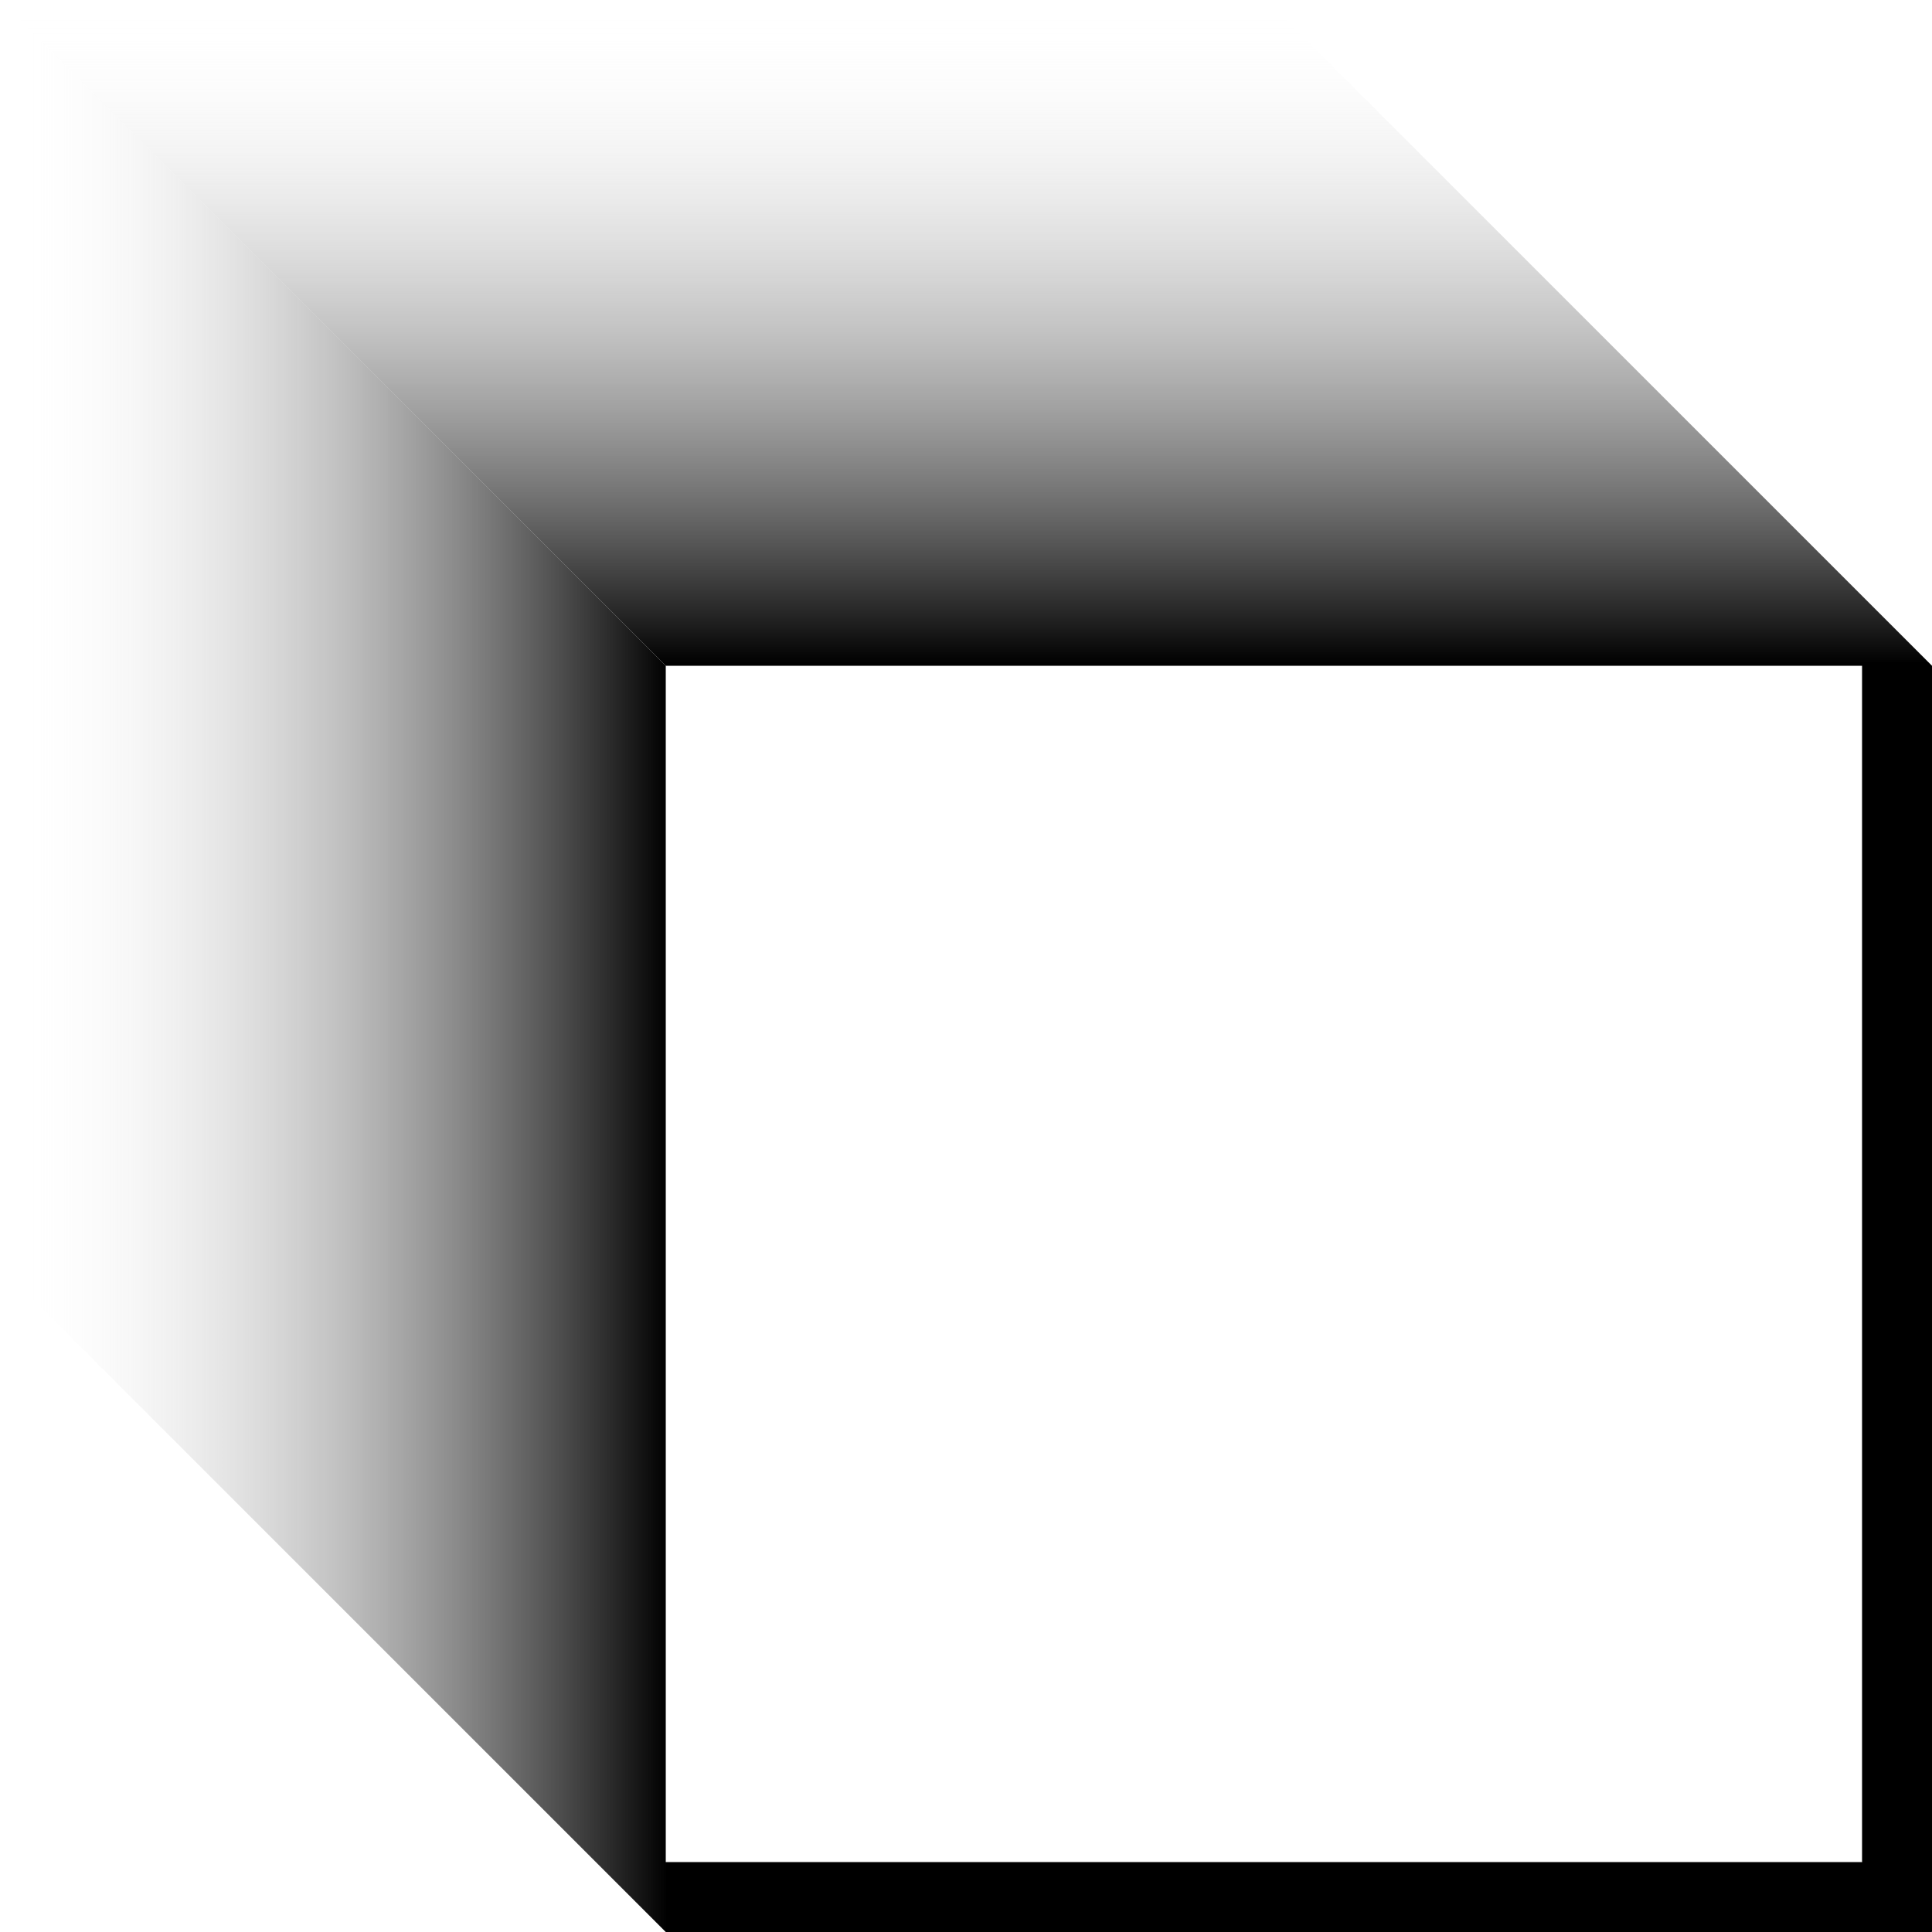 <?xml version="1.0" encoding="UTF-8" standalone="no"?><svg xmlns="http://www.w3.org/2000/svg" xmlns:xlink="http://www.w3.org/1999/xlink" fill="#000000" height="500" preserveAspectRatio="xMidYMid meet" version="1" viewBox="0.0 0.0 500.0 500.0" width="500" zoomAndPan="magnify"><linearGradient gradientUnits="userSpaceOnUse" id="a" x1="172.717" x2="4.354" xlink:actuate="onLoad" xlink:show="other" xlink:type="simple" y1="250" y2="250"><stop offset="0" stop-color="#000000"/><stop offset="1" stop-color="#ffffff" stop-opacity="0"/></linearGradient><path d="M500,500H172.3L0,327.7V0l169.4,169.4l2.9,2.9v309.6h309.6l10.2,4.1L500,500z" fill="url(#a)"/><linearGradient gradientUnits="userSpaceOnUse" id="b" x1="250" x2="250" xlink:actuate="onLoad" xlink:show="other" xlink:type="simple" y1="171.764" y2="3.653"><stop offset="0" stop-color="#000000"/><stop offset="1" stop-color="#ffffff" stop-opacity="0"/></linearGradient><path d="M327.7,0L500,172.3V500l-18.1-18.1V172.3H172.3L0,0H327.7z" fill="url(#b)"/></svg>